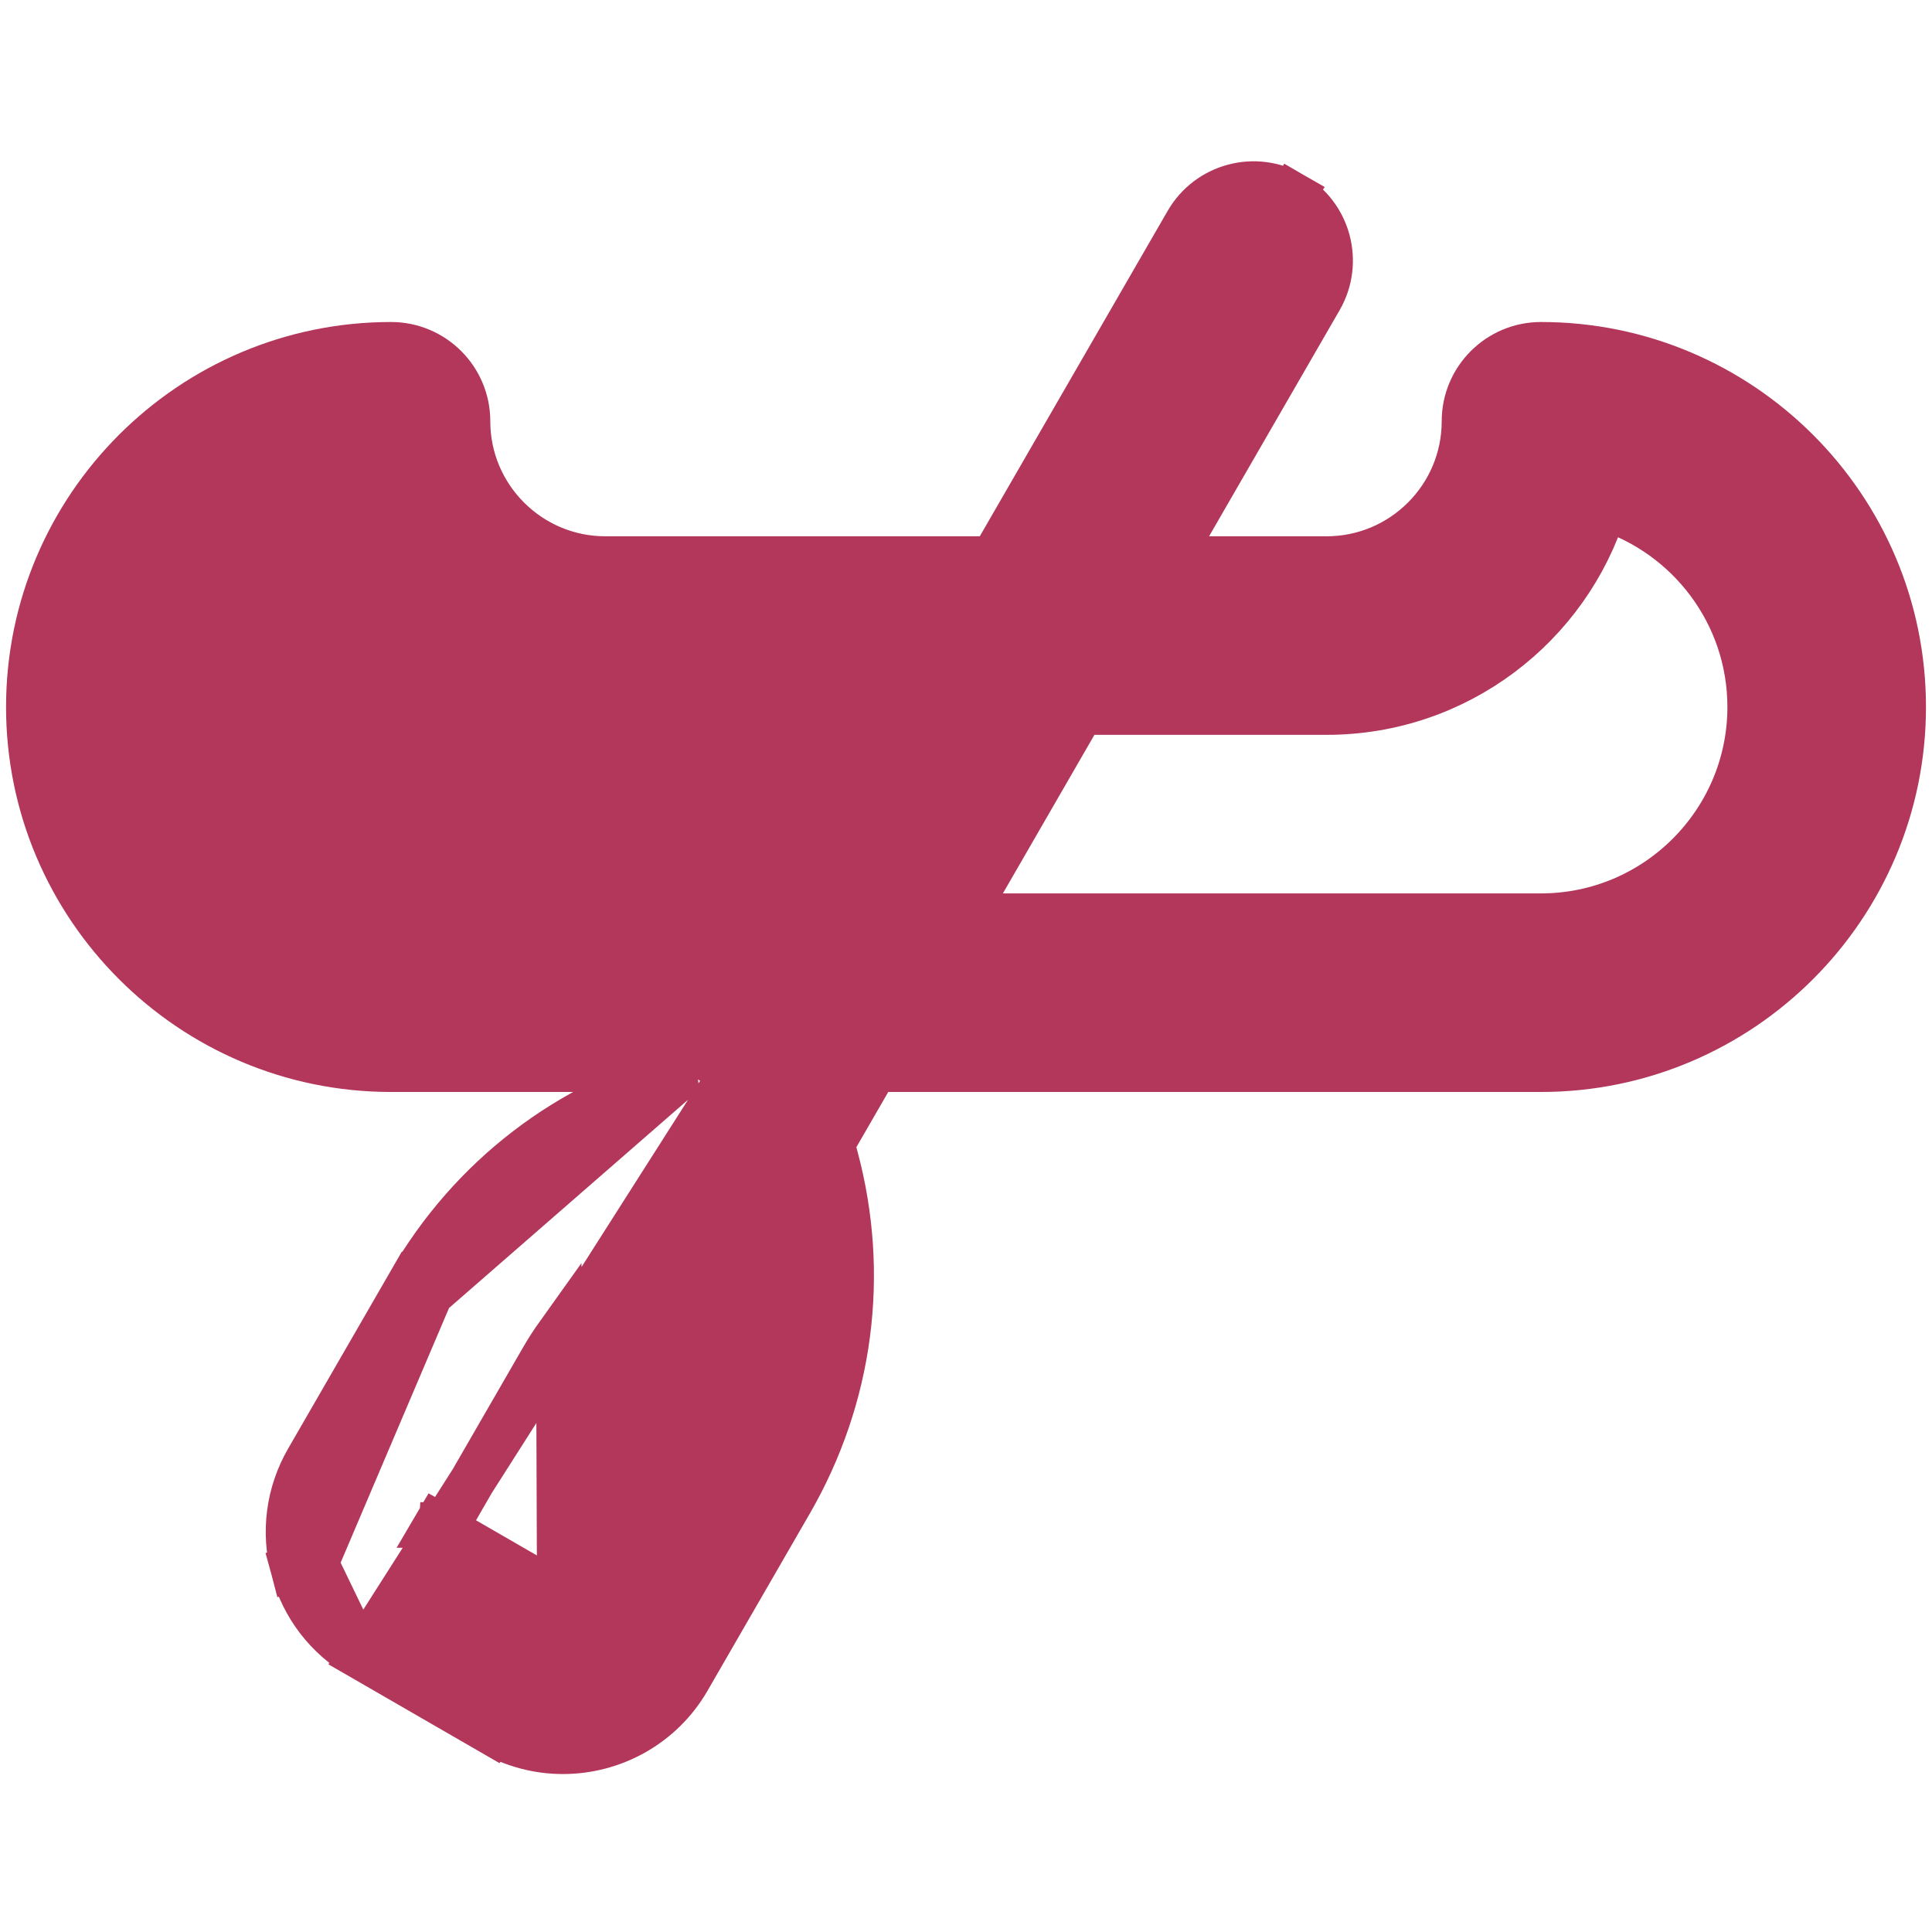<svg width="56" height="56" viewBox="0 0 56 56" fill="none" xmlns="http://www.w3.org/2000/svg">
<path d="M19.886 31.048L19.886 31.048L20.105 30.989H11.334C5.546 30.989 0.838 26.281 0.838 20.492C0.838 14.704 5.546 9.996 11.334 9.996C12.557 9.996 13.549 10.988 13.549 12.211C13.549 14.414 15.342 16.207 17.545 16.207H28.782L34.418 6.445C34.418 6.445 34.418 6.445 34.418 6.445C35.03 5.386 36.384 5.023 37.444 5.635L19.886 31.048ZM19.886 31.048C16.49 31.958 13.649 34.138 11.891 37.182L12.465 37.514M19.886 31.048L12.465 37.514M12.465 37.514L11.891 37.182L8.925 42.32C8.925 42.32 8.925 42.32 8.925 42.32C8.369 43.283 8.221 44.409 8.508 45.483L9.146 45.312M12.465 37.514L9.146 45.312M9.146 45.312L8.508 45.483C8.796 46.557 9.488 47.458 10.451 48.014M9.146 45.312L10.451 48.014M10.451 48.014L14.239 50.202L14.57 49.628L14.239 50.202C14.893 50.579 15.61 50.759 16.317 50.759C17.756 50.759 19.162 50.013 19.934 48.676L22.9 43.538C24.658 40.493 25.125 36.943 24.215 33.547L24.111 33.159L25.364 30.989H44.666C50.454 30.989 55.163 26.281 55.163 20.492C55.163 14.704 50.454 9.996 44.666 9.996C43.443 9.996 42.451 10.988 42.451 12.211C42.451 14.414 40.658 16.207 38.455 16.207H33.898L38.255 8.661C38.867 7.601 38.504 6.246 37.444 5.635L10.451 48.014ZM16.228 46.234L19.063 41.323L19.637 41.654L19.063 41.323C19.209 41.07 19.342 40.811 19.461 40.548C19.139 40.72 18.778 40.811 18.413 40.811C18.036 40.811 17.654 40.715 17.307 40.514L16.228 46.234ZM16.228 46.234L12.893 44.309L15.728 39.398C15.874 39.144 16.032 38.9 16.2 38.665L16.228 46.234ZM12.666 44.178L12.704 44.199C12.851 44.198 12.851 44.198 12.851 44.199L12.851 44.199L12.851 44.2L12.851 44.203L12.851 44.208L12.85 44.219C12.85 44.224 12.85 44.228 12.85 44.232C12.85 44.236 12.85 44.24 12.849 44.244C12.849 44.255 12.848 44.268 12.846 44.282L12.188 44.204C12.408 44.202 12.555 44.201 12.653 44.2L12.666 44.178L12.666 44.178ZM12.666 44.178L12.653 44.2C12.669 44.2 12.684 44.2 12.698 44.2C12.688 44.191 12.677 44.184 12.666 44.178ZM11.334 26.558C7.99 26.558 5.268 23.837 5.268 20.492C5.268 17.789 7.047 15.491 9.497 14.711C10.564 18.14 13.767 20.637 17.545 20.637H26.224L22.806 26.558H11.334ZM44.666 26.558H27.922L31.34 20.637H38.455C42.233 20.637 45.436 18.14 46.503 14.711C48.953 15.491 50.732 17.789 50.732 20.492C50.732 23.837 48.01 26.558 44.666 26.558Z" fill="#B3365B" stroke="#B3365B" stroke-width="1.325"/>
</svg>
